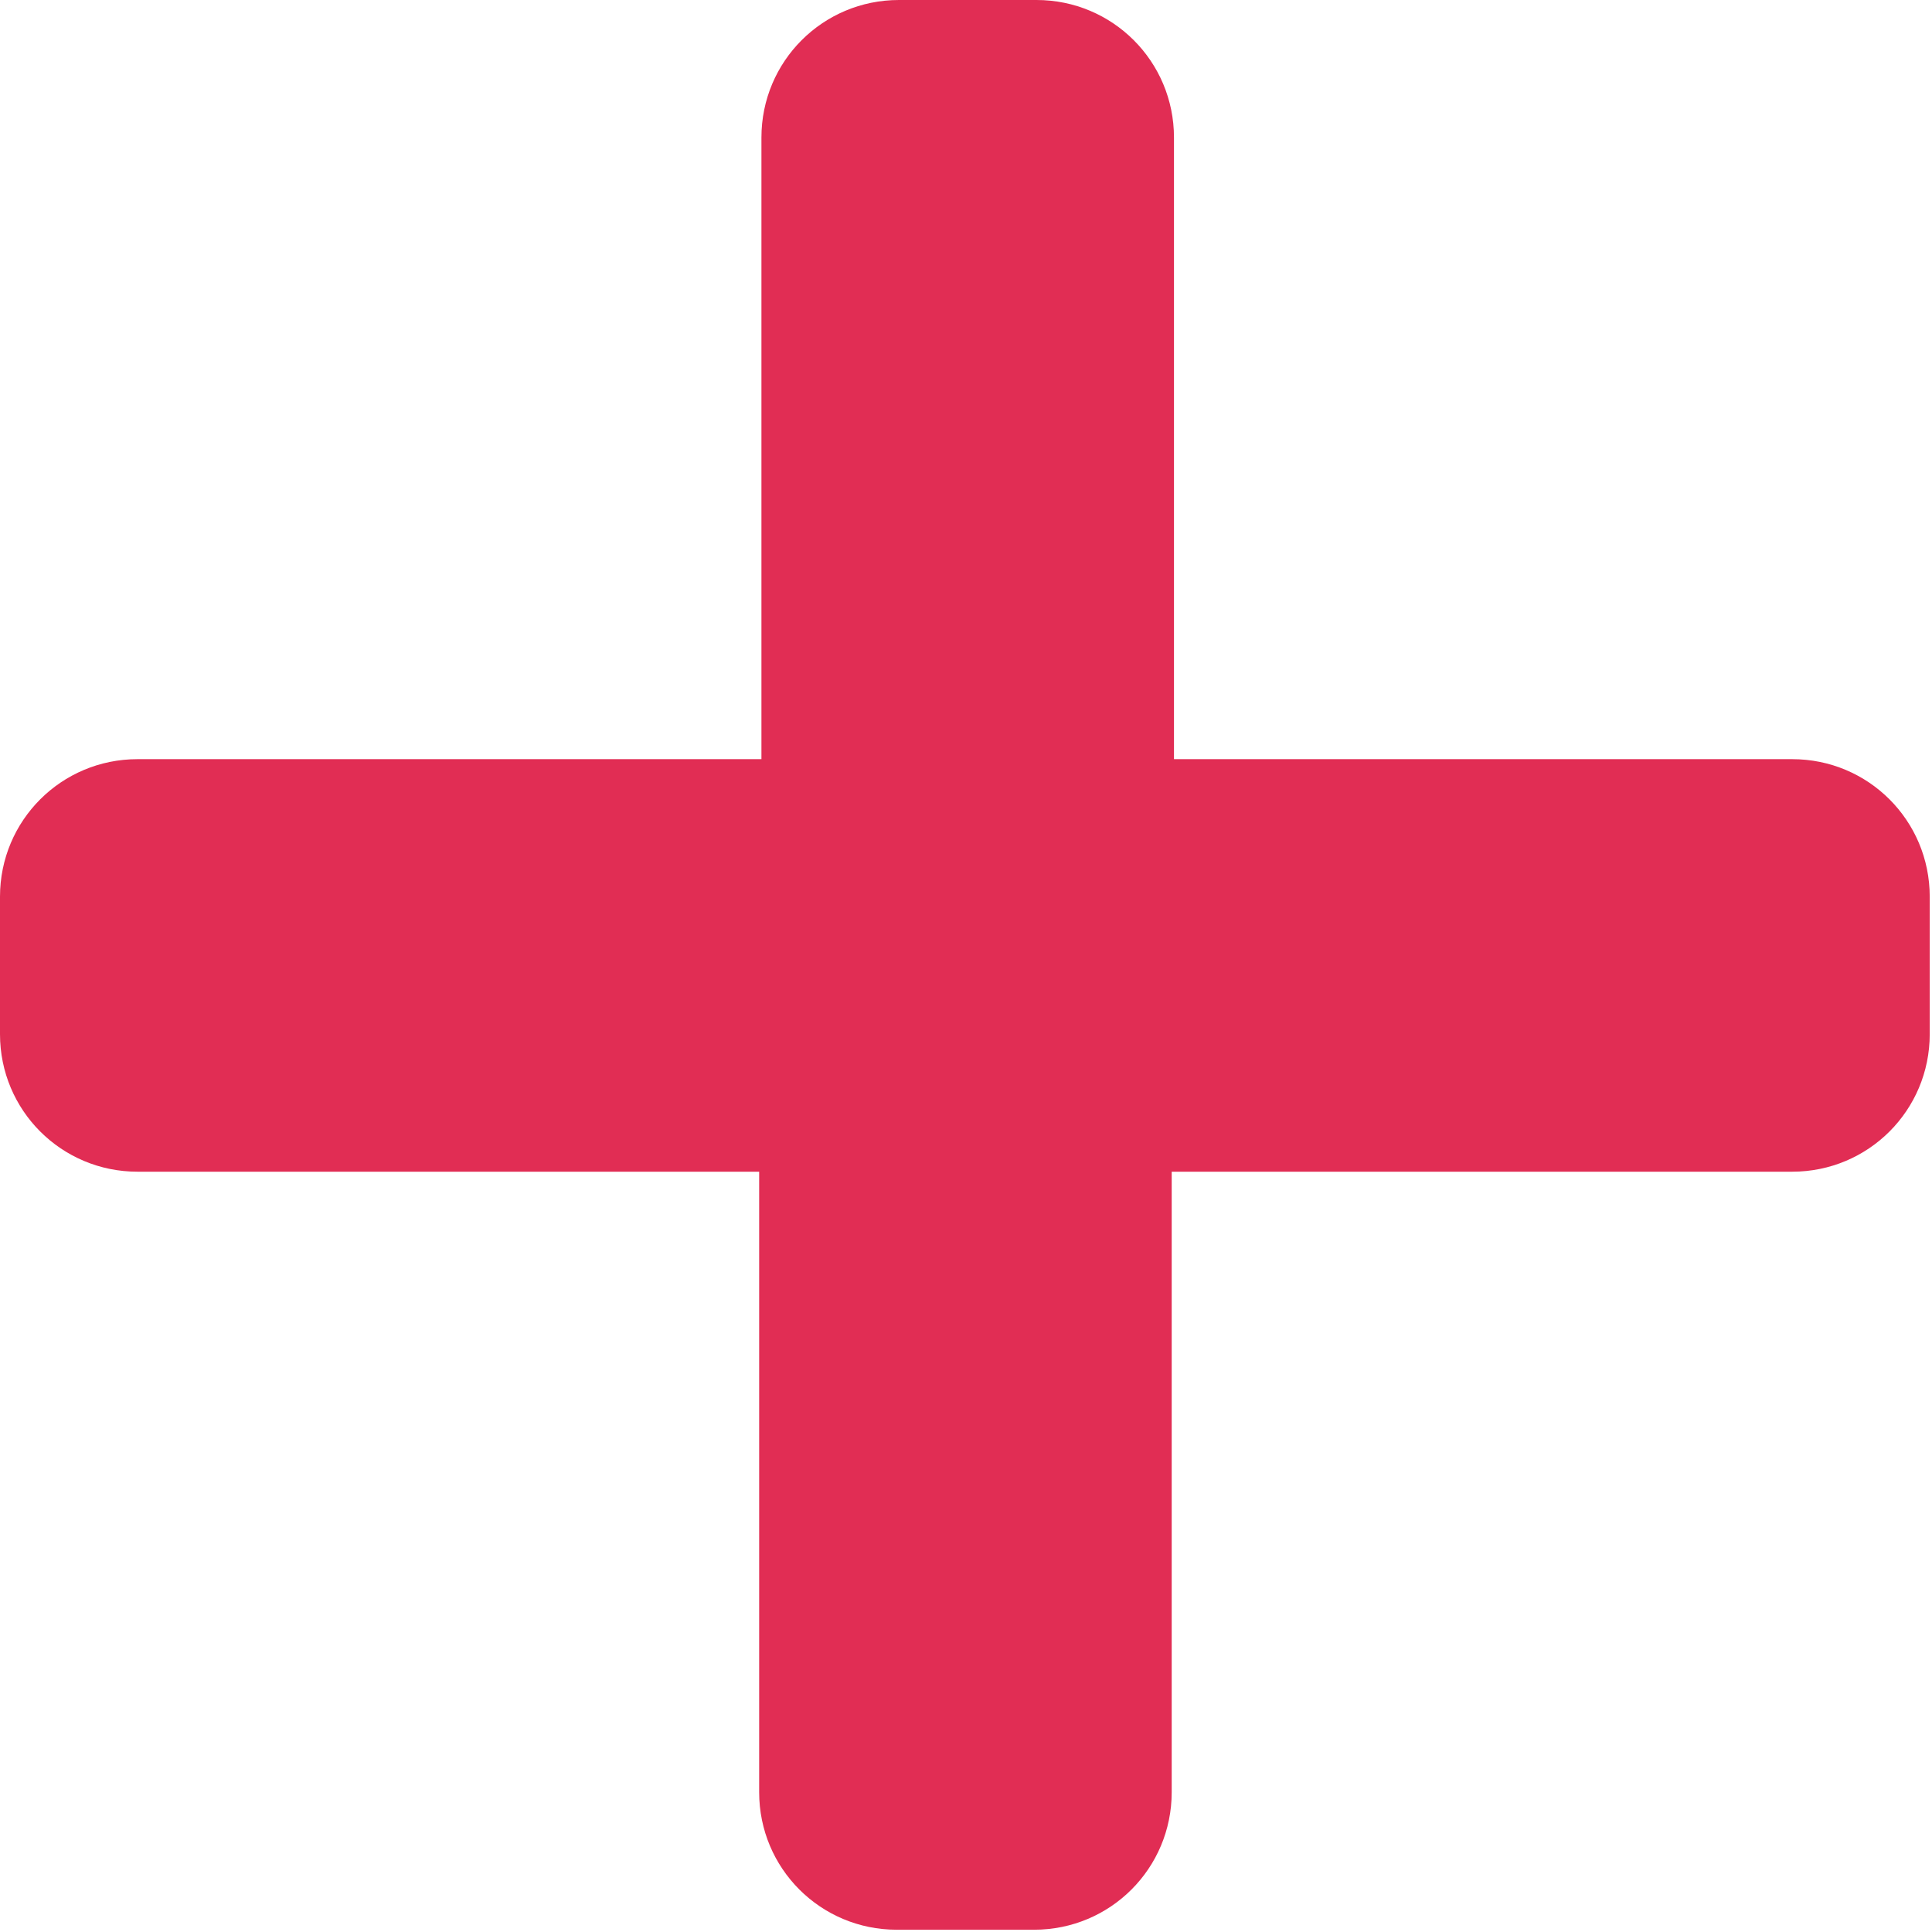<?xml version="1.0" encoding="UTF-8"?><svg xmlns="http://www.w3.org/2000/svg" viewBox="0 0 17 17"><defs><style>.d{fill:#e12d54;}</style></defs><g id="a"/><g id="b"><g id="c"><path class="d" d="M15.79,6.68h-5.46V1.21c0-.67-.54-1.21-1.21-1.21h-1.21c-.67,0-1.21,.54-1.21,1.21V6.68H1.21c-.67,0-1.21,.54-1.21,1.21v1.21c0,.67,.54,1.21,1.21,1.21H6.68v5.46c0,.67,.54,1.21,1.21,1.21h1.21c.67,0,1.21-.54,1.21-1.21v-5.46h5.46c.67,0,1.21-.54,1.21-1.21v-1.21c0-.67-.54-1.21-1.21-1.21Z"/></g></g></svg>